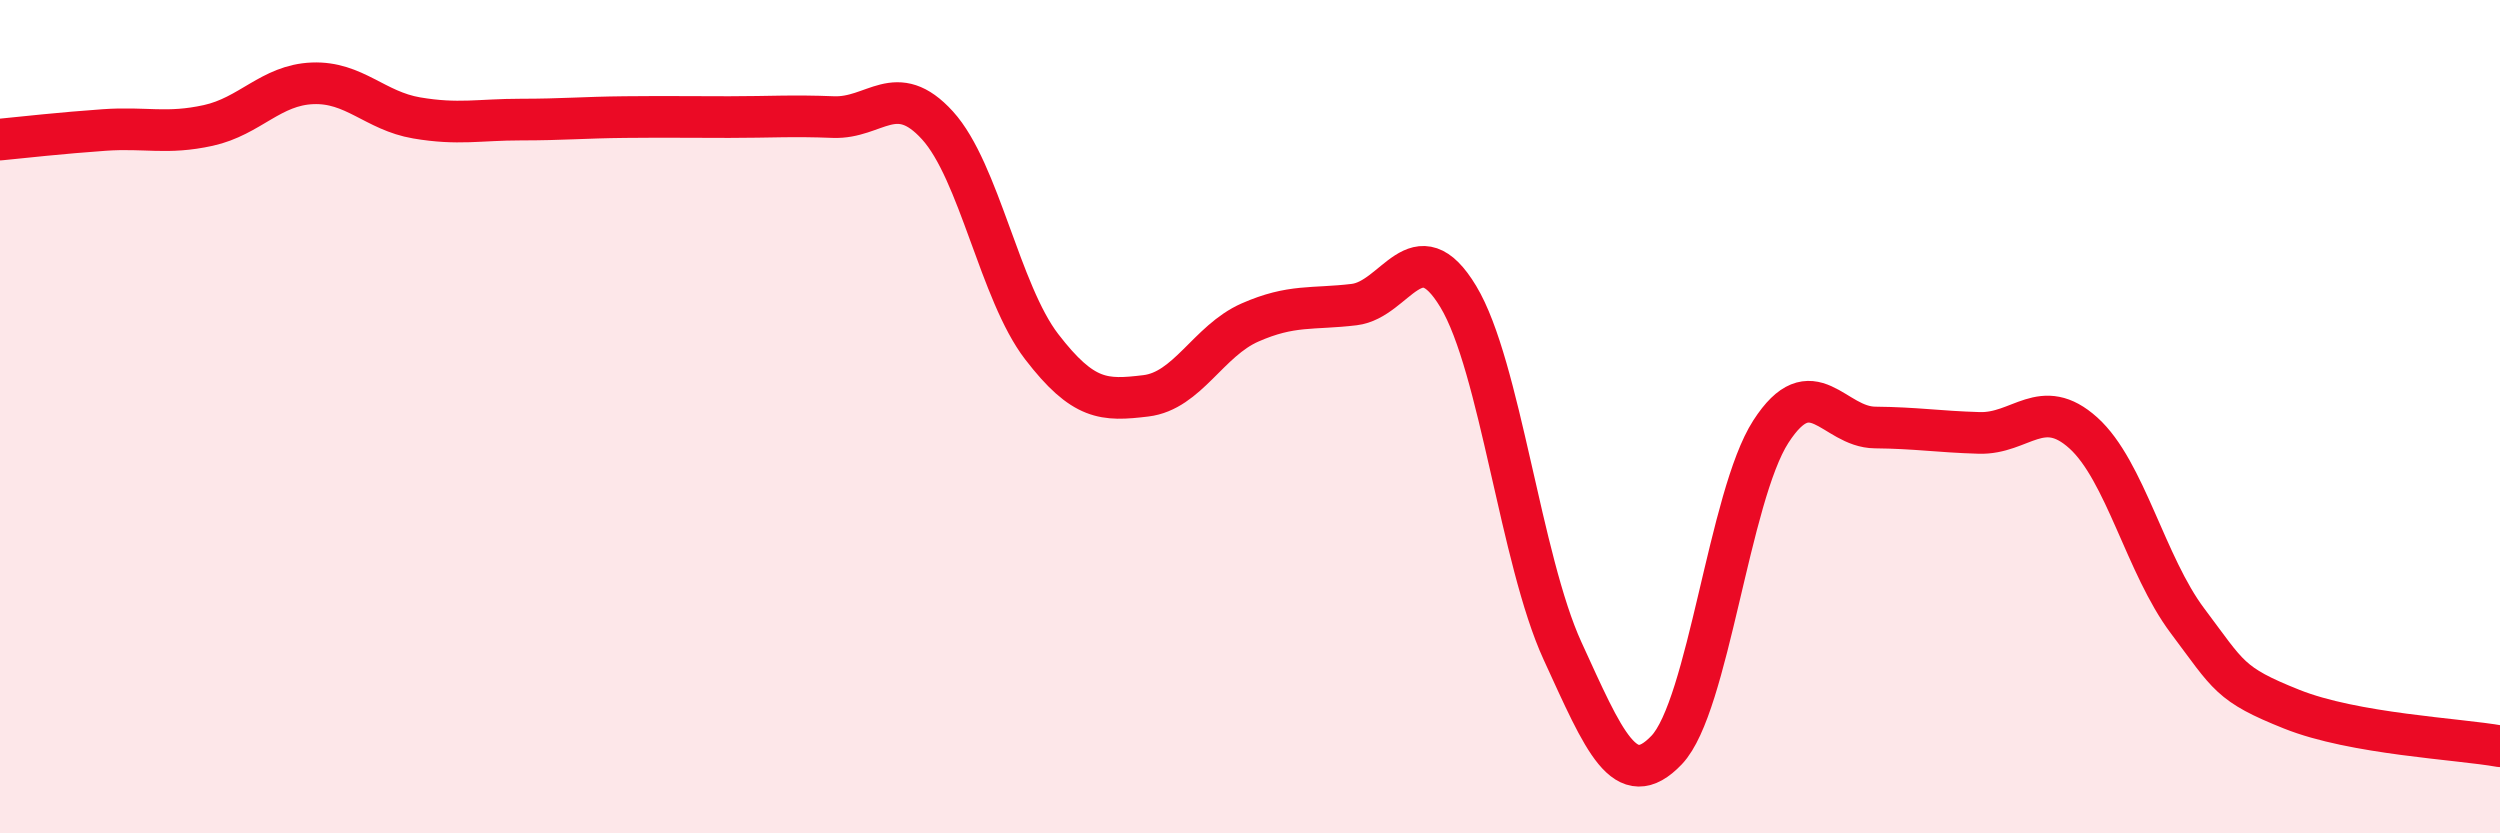 
    <svg width="60" height="20" viewBox="0 0 60 20" xmlns="http://www.w3.org/2000/svg">
      <path
        d="M 0,3.35 C 0.5,3.3 1.5,3.19 2.5,3.12 C 3.5,3.05 4,3.23 5,3.01 C 6,2.79 6.5,2.04 7.5,2 C 8.5,1.96 9,2.66 10,2.83 C 11,3 11.5,2.87 12.5,2.87 C 13.5,2.87 14,2.82 15,2.81 C 16,2.8 16.5,2.81 17.5,2.81 C 18.5,2.81 19,2.77 20,2.81 C 21,2.85 21.5,1.91 22.5,3.01 C 23.5,4.11 24,7.02 25,8.32 C 26,9.62 26.5,9.62 27.5,9.5 C 28.5,9.38 29,8.18 30,7.74 C 31,7.3 31.5,7.43 32.5,7.31 C 33.5,7.19 34,5.46 35,7.12 C 36,8.78 36.5,13.44 37.5,15.62 C 38.5,17.8 39,19.05 40,18 C 41,16.95 41.5,11.91 42.5,10.36 C 43.5,8.81 44,10.25 45,10.26 C 46,10.27 46.5,10.36 47.5,10.39 C 48.5,10.42 49,9.49 50,10.39 C 51,11.29 51.5,13.57 52.5,14.9 C 53.5,16.23 53.5,16.42 55,17.02 C 56.5,17.62 59,17.73 60,17.91L60 20L0 20Z"
        fill="#EB0A25"
        opacity="0.1"
        stroke-linecap="round"
        stroke-linejoin="round"
      />
      <path
        d="M 0,3.35 C 0.5,3.3 1.5,3.19 2.5,3.12 C 3.5,3.05 4,3.23 5,3.01 C 6,2.79 6.5,2.04 7.5,2 C 8.5,1.96 9,2.66 10,2.83 C 11,3 11.5,2.87 12.5,2.87 C 13.5,2.87 14,2.82 15,2.81 C 16,2.8 16.5,2.81 17.5,2.81 C 18.5,2.81 19,2.77 20,2.81 C 21,2.85 21.5,1.91 22.5,3.01 C 23.5,4.11 24,7.02 25,8.32 C 26,9.62 26.5,9.62 27.5,9.5 C 28.5,9.38 29,8.18 30,7.74 C 31,7.3 31.5,7.43 32.5,7.31 C 33.5,7.19 34,5.46 35,7.12 C 36,8.78 36.5,13.44 37.5,15.62 C 38.5,17.8 39,19.05 40,18 C 41,16.95 41.5,11.91 42.5,10.36 C 43.5,8.81 44,10.25 45,10.26 C 46,10.27 46.5,10.36 47.5,10.39 C 48.5,10.42 49,9.49 50,10.39 C 51,11.29 51.5,13.57 52.5,14.9 C 53.5,16.23 53.5,16.42 55,17.02 C 56.5,17.62 59,17.73 60,17.91"
        stroke="#EB0A25"
        stroke-width="1"
        fill="none"
        stroke-linecap="round"
        stroke-linejoin="round"
      />
    </svg>
  